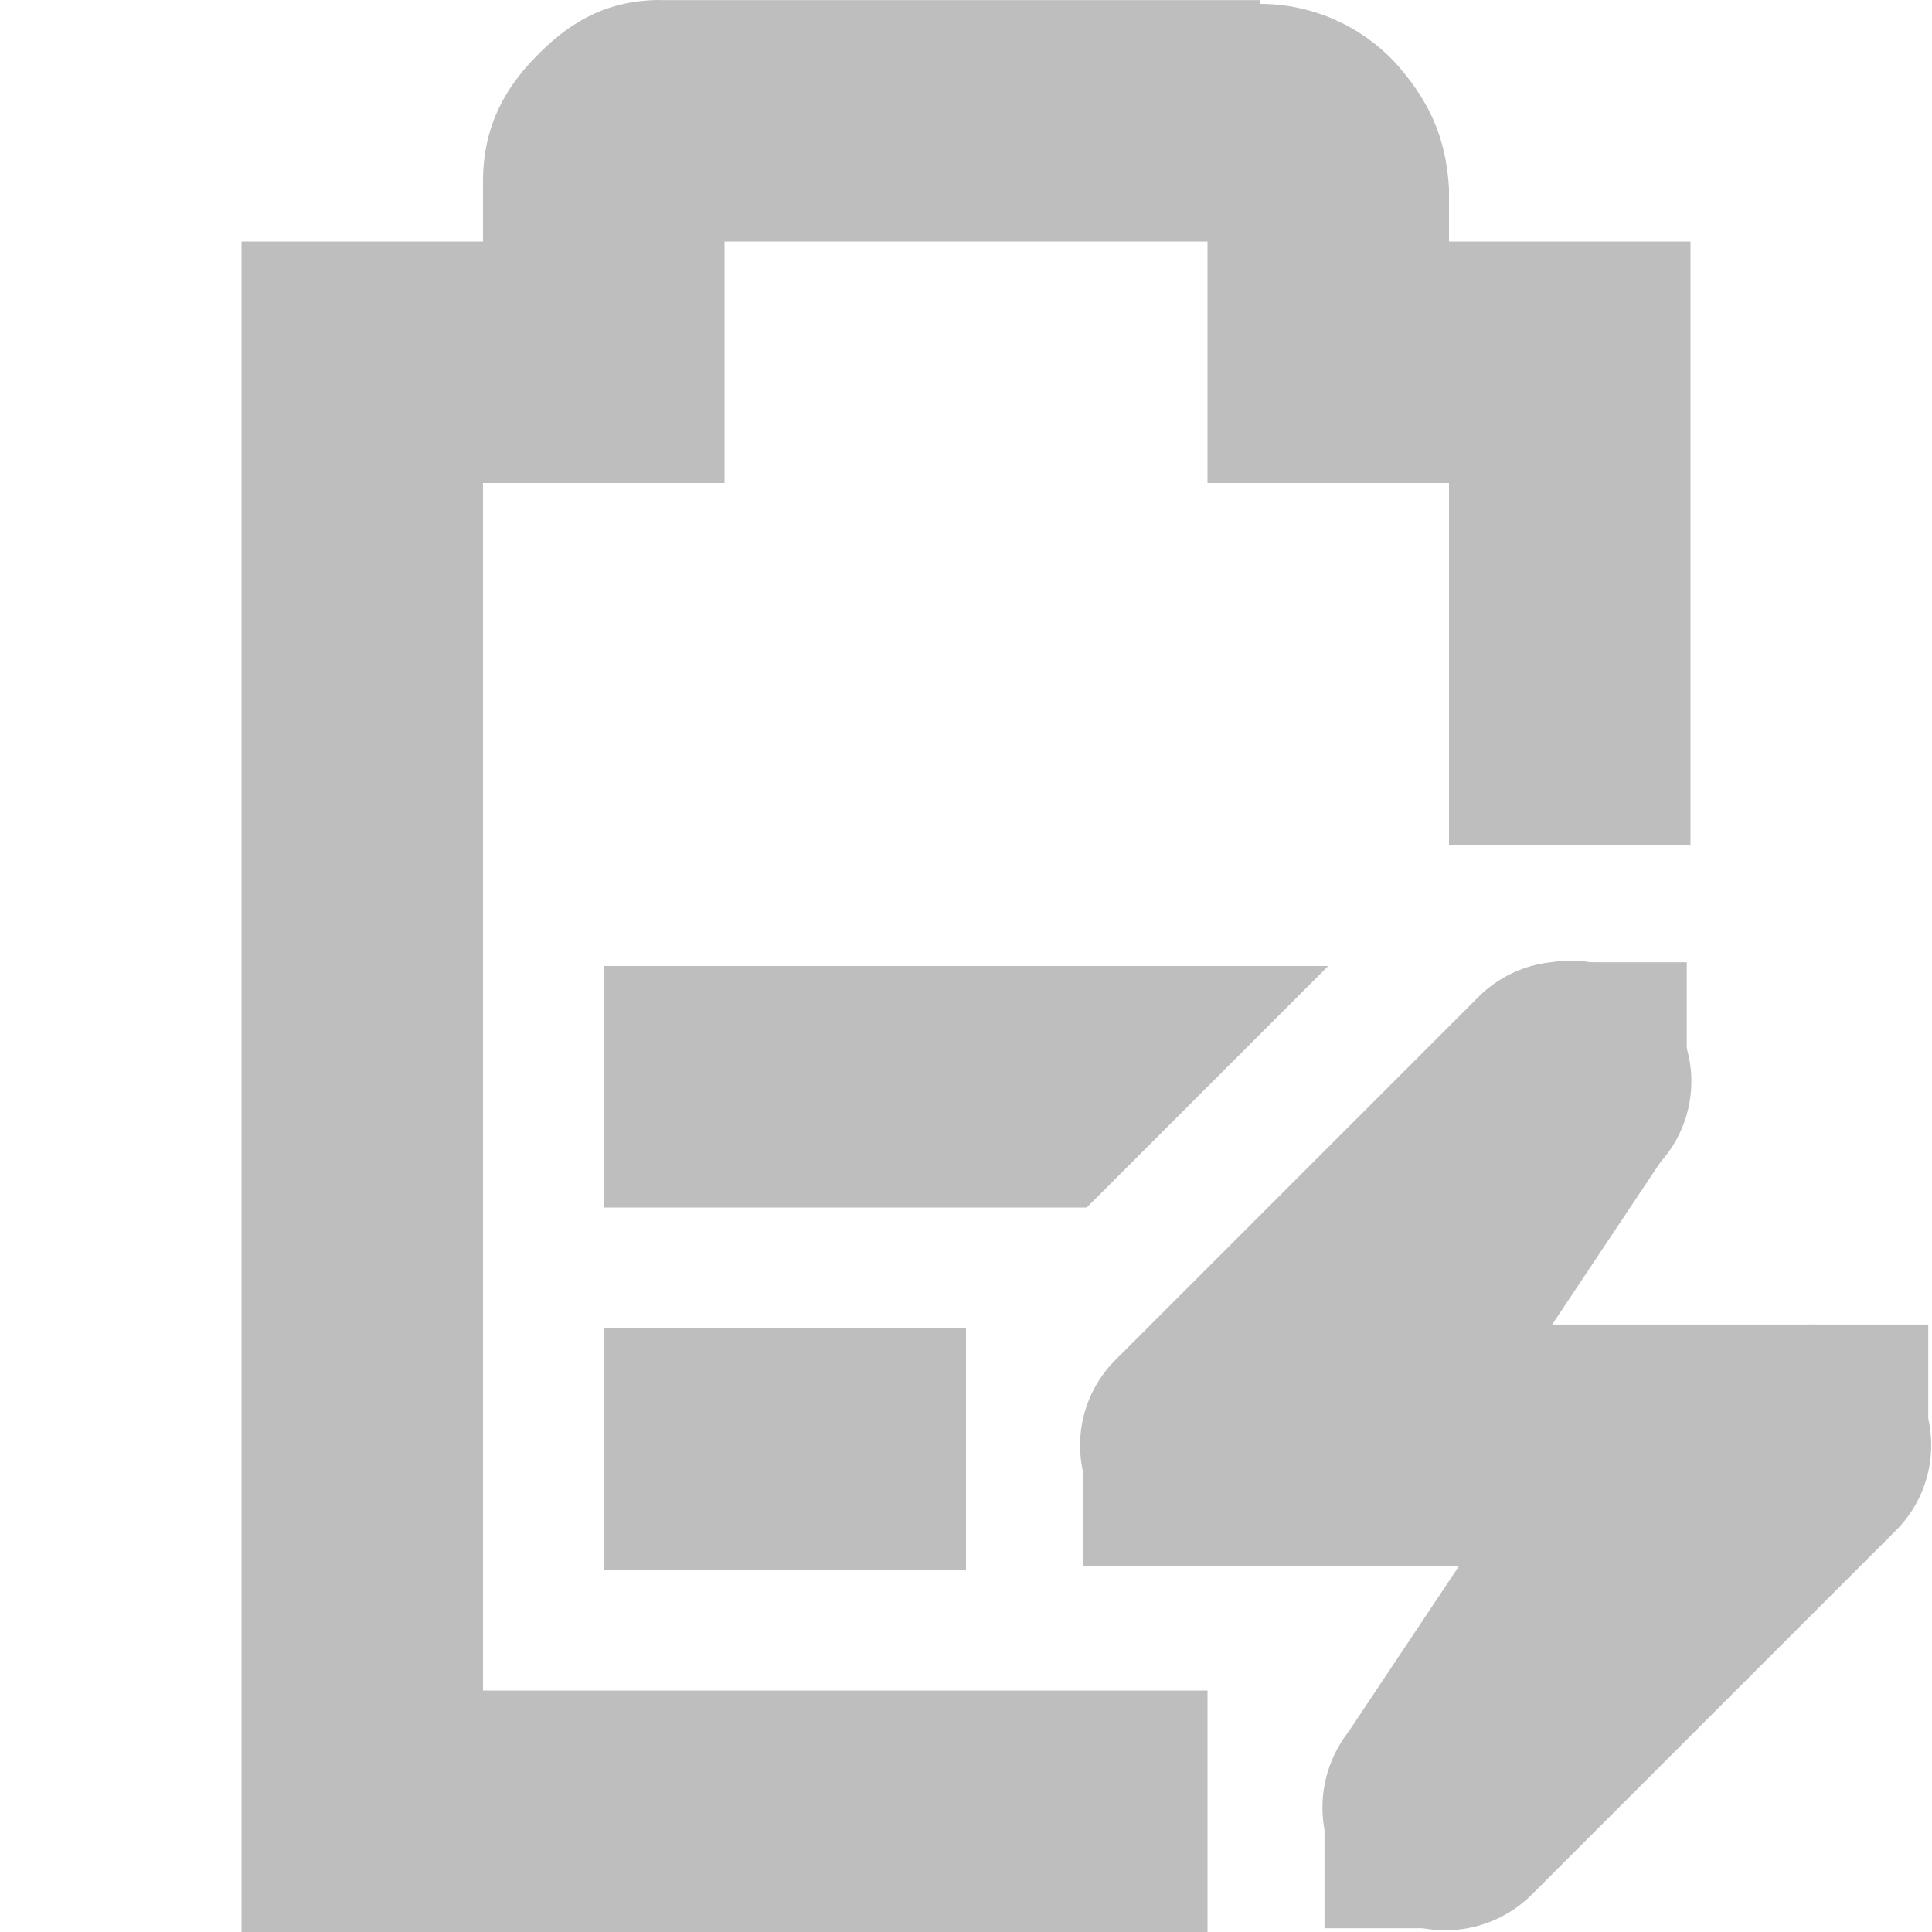 <?xml version='1.0' encoding='UTF-8' standalone='no'?>
<!-- Created with Inkscape (http://www.inkscape.org/) -->

<svg xmlns:cc='http://creativecommons.org/ns#' xmlns:dc='http://purl.org/dc/elements/1.1/' sodipodi:docname='battery-good-charging-symbolic.svg' inkscape:export-filename='/home/sam/dev/RESOURCES/gnome-icon-theme-symbolic/src/gnome-stencils.png' inkscape:export-xdpi='90' inkscape:export-ydpi='90' height='16' id='svg7384' xmlns:inkscape='http://www.inkscape.org/namespaces/inkscape' xmlns:rdf='http://www.w3.org/1999/02/22-rdf-syntax-ns#' xmlns:sodipodi='http://sodipodi.sourceforge.net/DTD/sodipodi-0.dtd' xmlns:svg='http://www.w3.org/2000/svg' version='1.1' inkscape:version='0.48.4 r9939' width='16' xmlns='http://www.w3.org/2000/svg'>
  <sodipodi:namedview inkscape:bbox-nodes='false' inkscape:bbox-paths='true' bordercolor='#666666' borderopacity='1' inkscape:current-layer='layer9' inkscape:cx='19.566424' inkscape:cy='3.5909509' gridtolerance='10' inkscape:guide-bbox='true' guidetolerance='10' id='namedview88' inkscape:object-nodes='false' inkscape:object-paths='false' objecttolerance='10' pagecolor='#3a3b39' inkscape:pageopacity='1' inkscape:pageshadow='2' showborder='false' showgrid='false' showguides='true' inkscape:snap-bbox='true' inkscape:snap-bbox-midpoints='false' inkscape:snap-global='true' inkscape:snap-grids='true' inkscape:snap-nodes='true' inkscape:snap-others='false' inkscape:snap-to-guides='true' inkscape:window-height='1402' inkscape:window-maximized='1' inkscape:window-width='2560' inkscape:window-x='2560' inkscape:window-y='0' inkscape:zoom='32'>
    <inkscape:grid dotted='false' empspacing='2' enabled='true' id='grid4866' originx='40px' originy='0px' snapvisiblegridlinesonly='true' spacingx='1px' spacingy='1px' type='xygrid' visible='true'/>
  </sodipodi:namedview>
  <title id='title9167'>Gnome Symbolic Icon Theme</title>
  <defs id='defs7386'/>
  <g inkscape:groupmode='layer' id='layer9' inkscape:label='status' style='display:inline' transform='translate(-201,-217)'>
    <path inkscape:connector-curvature='0' d='m 206,225 0,2 4,0 1,-1 1,-1 z m 0,3 0,2 3,0 0,-2 z' id='path6257' sodipodi:nodetypes='ccccccccccc' style='fill:#bebebe;fill-opacity:1;stroke:none'/>
    <path inkscape:connector-curvature='0' d='m 206.469,217 c -0.49,0 -0.796,0.228 -1.031,0.469 C 205.202,217.709 205,218.027 205,218.5 l 0,0.5 -1,0 -1,0 0,1 0,12 0,1 1,0 7,0 0,-2 -6,0 0,-10 1,0 1,0 0,-1 0,-1 4,0 0,1 0,1 1,0 1,0 0,3 2,0 0,-4 0,-1 -1,0 -1,0 0,-0.375 0,-0.031 0,-0.031 c -0.024,-0.431 -0.17,-0.721 -0.406,-1 -0.224,-0.264 -0.627,-0.529 -1.156,-0.531 l 0,-0.031 -0.062,0 -4.906,0 z' id='path6259' style='font-size:medium;font-style:normal;font-variant:normal;font-weight:normal;font-stretch:normal;text-indent:0;text-align:start;text-decoration:none;line-height:normal;letter-spacing:normal;word-spacing:normal;text-transform:none;direction:ltr;block-progression:tb;writing-mode:lr-tb;text-anchor:start;baseline-shift:baseline;color:#bebebe;fill:#bebebe;fill-opacity:1;stroke:none;stroke-width:2;marker:none;visibility:visible;display:inline;overflow:visible;enable-background:accumulate;font-family:Sans;-inkscape-font-specification:Sans'/>
    
    <path inkscape:connector-curvature='0' d='M 213.844,224.969 A 1,1 0 0 0 213.25,225.25 l -3,3 a 1,1 0 0 0 0.719,1.719 l 2.562,0 L 212.25,231.25 a 1.016,1.016 0 1 0 1.438,1.438 l 3,-3 a 1,1 0 0 0 -0.719,-1.719 l -2.562,0 1.281,-1.281 a 1,1 0 0 0 -0.844,-1.719 z' id='path6264' style='font-size:medium;font-style:normal;font-variant:normal;font-weight:normal;font-stretch:normal;text-indent:0;text-align:start;text-decoration:none;line-height:normal;letter-spacing:normal;word-spacing:normal;text-transform:none;direction:ltr;block-progression:tb;writing-mode:lr-tb;text-anchor:start;baseline-shift:baseline;color:#bebebe;fill:#bebebe;fill-opacity:1;fill-rule:nonzero;stroke:none;stroke-width:2;marker:none;visibility:visible;display:inline;overflow:visible;enable-background:accumulate;font-family:Sans;-inkscape-font-specification:Sans'/>
    <rect height='1' id='rect6266' style='color:#bebebe;fill:#bebebe;fill-opacity:1;fill-rule:nonzero;stroke:none;stroke-width:2;marker:none;visibility:visible;display:inline;overflow:visible' width='1' x='215.969' y='227.969'/>
    <rect height='1' id='rect6268' style='color:#bebebe;fill:#bebebe;fill-opacity:1;fill-rule:nonzero;stroke:none;stroke-width:2;marker:none;visibility:visible;display:inline;overflow:visible' width='1' x='209.969' y='228.969'/>
    <rect height='1' id='rect6270' style='color:#bebebe;fill:#bebebe;fill-opacity:1;fill-rule:nonzero;stroke:none;stroke-width:2;marker:none;visibility:visible;display:inline;overflow:visible' width='1' x='213.969' y='224.969'/>
    <rect height='1' id='rect6272' style='color:#bebebe;fill:#bebebe;fill-opacity:1;fill-rule:nonzero;stroke:none;stroke-width:2;marker:none;visibility:visible;display:inline;overflow:visible' width='1' x='211.969' y='231.969'/>
    <path inkscape:connector-curvature='0' d='m 213.125,225.406 -2,3 1.688,1.125 2,-3 -1.688,-1.125 z' id='path6274' style='font-size:medium;font-style:normal;font-variant:normal;font-weight:normal;font-stretch:normal;text-indent:0;text-align:start;text-decoration:none;line-height:normal;letter-spacing:normal;word-spacing:normal;text-transform:none;direction:ltr;block-progression:tb;writing-mode:lr-tb;text-anchor:start;baseline-shift:baseline;color:#bebebe;fill:#bebebe;fill-opacity:1;fill-rule:nonzero;stroke:none;stroke-width:2;marker:none;visibility:visible;display:inline;overflow:visible;enable-background:accumulate;font-family:Sans;-inkscape-font-specification:Sans'/>
    <path inkscape:connector-curvature='0' d='m 214.125,228.406 -2,3 1.688,1.125 2,-3 -1.688,-1.125 z' id='path6276' style='font-size:medium;font-style:normal;font-variant:normal;font-weight:normal;font-stretch:normal;text-indent:0;text-align:start;text-decoration:none;line-height:normal;letter-spacing:normal;word-spacing:normal;text-transform:none;direction:ltr;block-progression:tb;writing-mode:lr-tb;text-anchor:start;baseline-shift:baseline;color:#bebebe;fill:#bebebe;fill-opacity:1;fill-rule:nonzero;stroke:none;stroke-width:2;marker:none;visibility:visible;display:inline;overflow:visible;enable-background:accumulate;font-family:Sans;-inkscape-font-specification:Sans'/>
  </g>
  <g inkscape:groupmode='layer' id='layer10' inkscape:label='devices' style='display:inline' transform='translate(-201,-217)'/>
  <g inkscape:groupmode='layer' id='layer11' inkscape:label='apps' transform='translate(-201,-217)'/>
  <g inkscape:groupmode='layer' id='layer13' inkscape:label='places' style='display:inline' transform='translate(-201,-217)'/>
  <g inkscape:groupmode='layer' id='layer14' inkscape:label='mimetypes' transform='translate(-201,-217)'/>
  <g inkscape:groupmode='layer' id='layer15' inkscape:label='emblems' style='display:inline' transform='translate(-201,-217)'/>
  <g inkscape:groupmode='layer' id='g71291' inkscape:label='emotes' style='display:inline' transform='translate(-201,-217)'/>
  <g inkscape:groupmode='layer' id='g4953' inkscape:label='categories' style='display:inline' transform='translate(-201,-217)'/>
  <g inkscape:groupmode='layer' id='layer12' inkscape:label='actions' style='display:inline' transform='translate(-201,-217)'/>
</svg>
